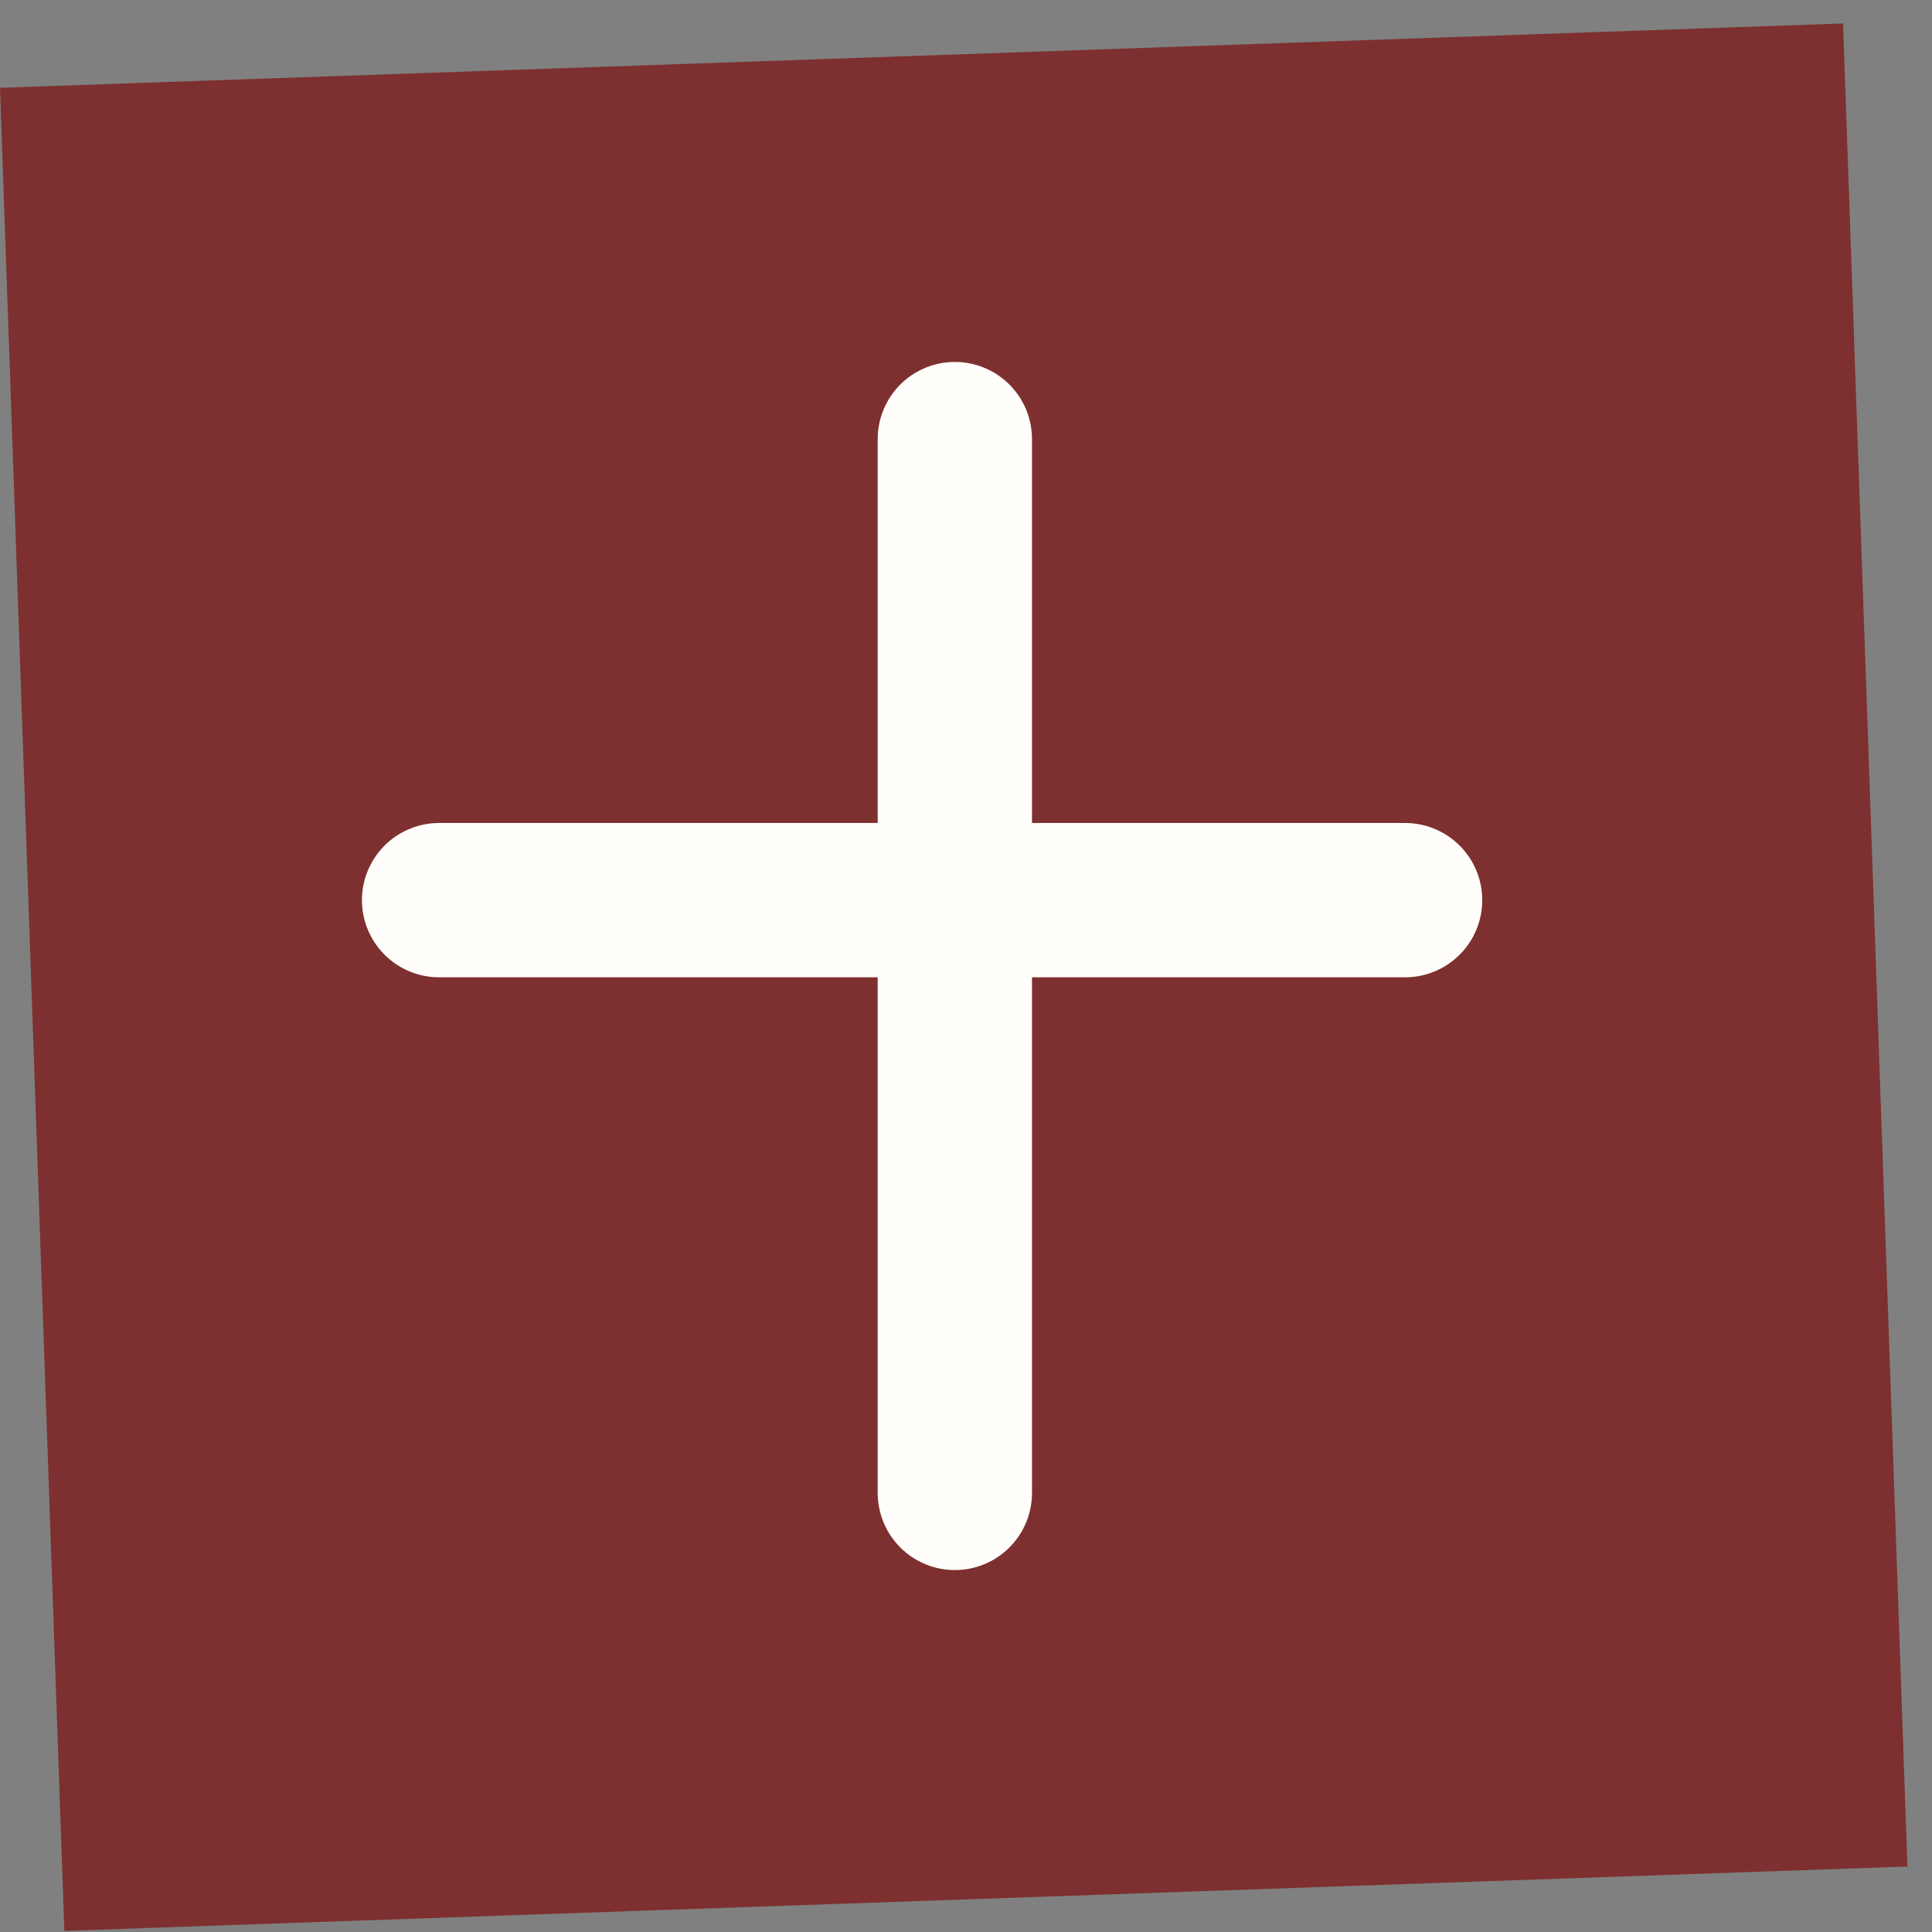 <?xml version="1.0" encoding="UTF-8"?> <svg xmlns="http://www.w3.org/2000/svg" width="22" height="22" viewBox="0 0 22 22" fill="none"><rect x="0" y="0" width="22" height="22" fill="#808080" stroke="none"/><rect y="1" width="21" height="21" transform="rotate(-2 0 1)" fill="#7D302F"></rect><path d="M5 10.25H16M10.873 5V17" stroke="#FFFEFA" stroke-width="1.757" stroke-linecap="round" stroke-linejoin="round"></path></svg> 